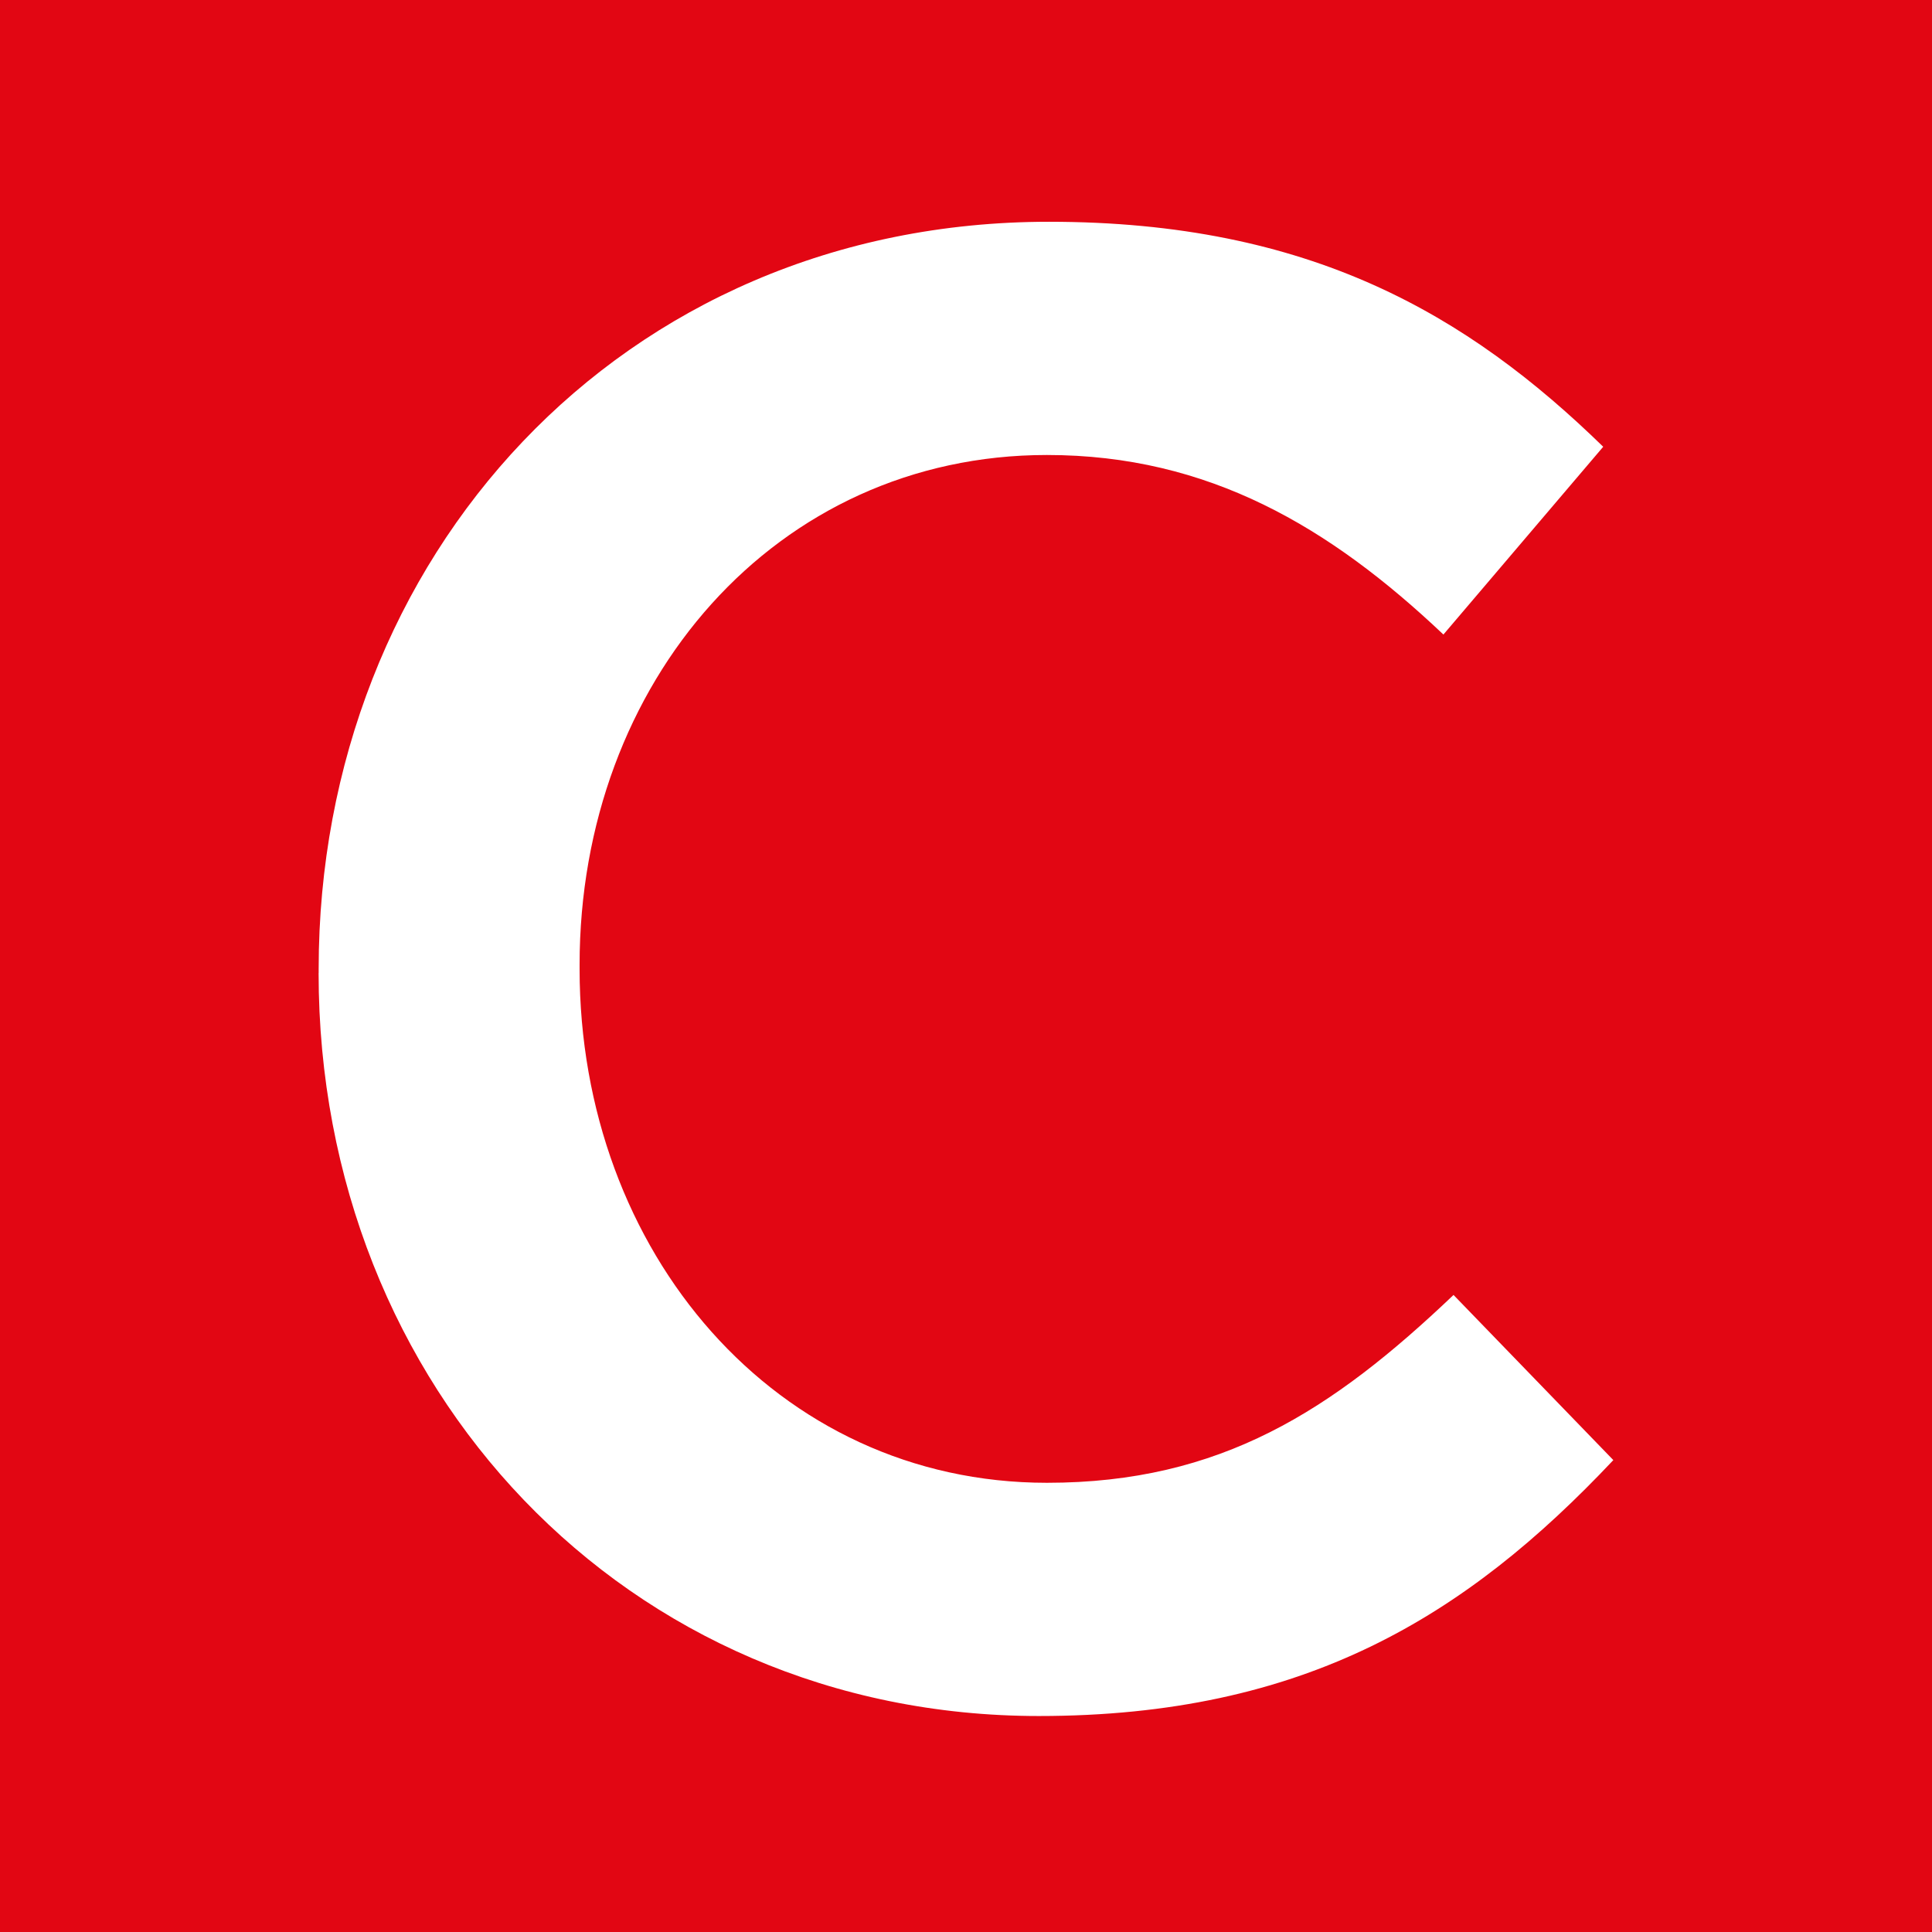 <?xml version="1.0" encoding="UTF-8"?>
<svg id="Vrstva_1" data-name="Vrstva 1" xmlns="http://www.w3.org/2000/svg" viewBox="0 0 34.734 34.734">
  <defs>
    <style>
      .cls-1 {
        fill: #fff;
      }

      .cls-2 {
        fill: #e20613;
      }
    </style>
  </defs>
  <rect class="cls-2" width="34.734" height="34.734"/>
  <path class="cls-1" d="M5.729,17.494v-.074c0-7.384,5.419-13.433,13.129-13.433,4.691,0,7.528,1.67,9.965,4.045l-2.873,3.376c-2.037-1.929-4.219-3.228-7.128-3.228-4.874,0-8.402,4.082-8.402,9.164v.075c0,5.083,3.528,9.239,8.402,9.239,3.127,0,5.128-1.3,7.31-3.377l2.873,2.969c-2.655,2.819-5.565,4.601-10.329,4.601-7.42,0-12.948-5.899-12.948-13.358Z"/>
</svg>